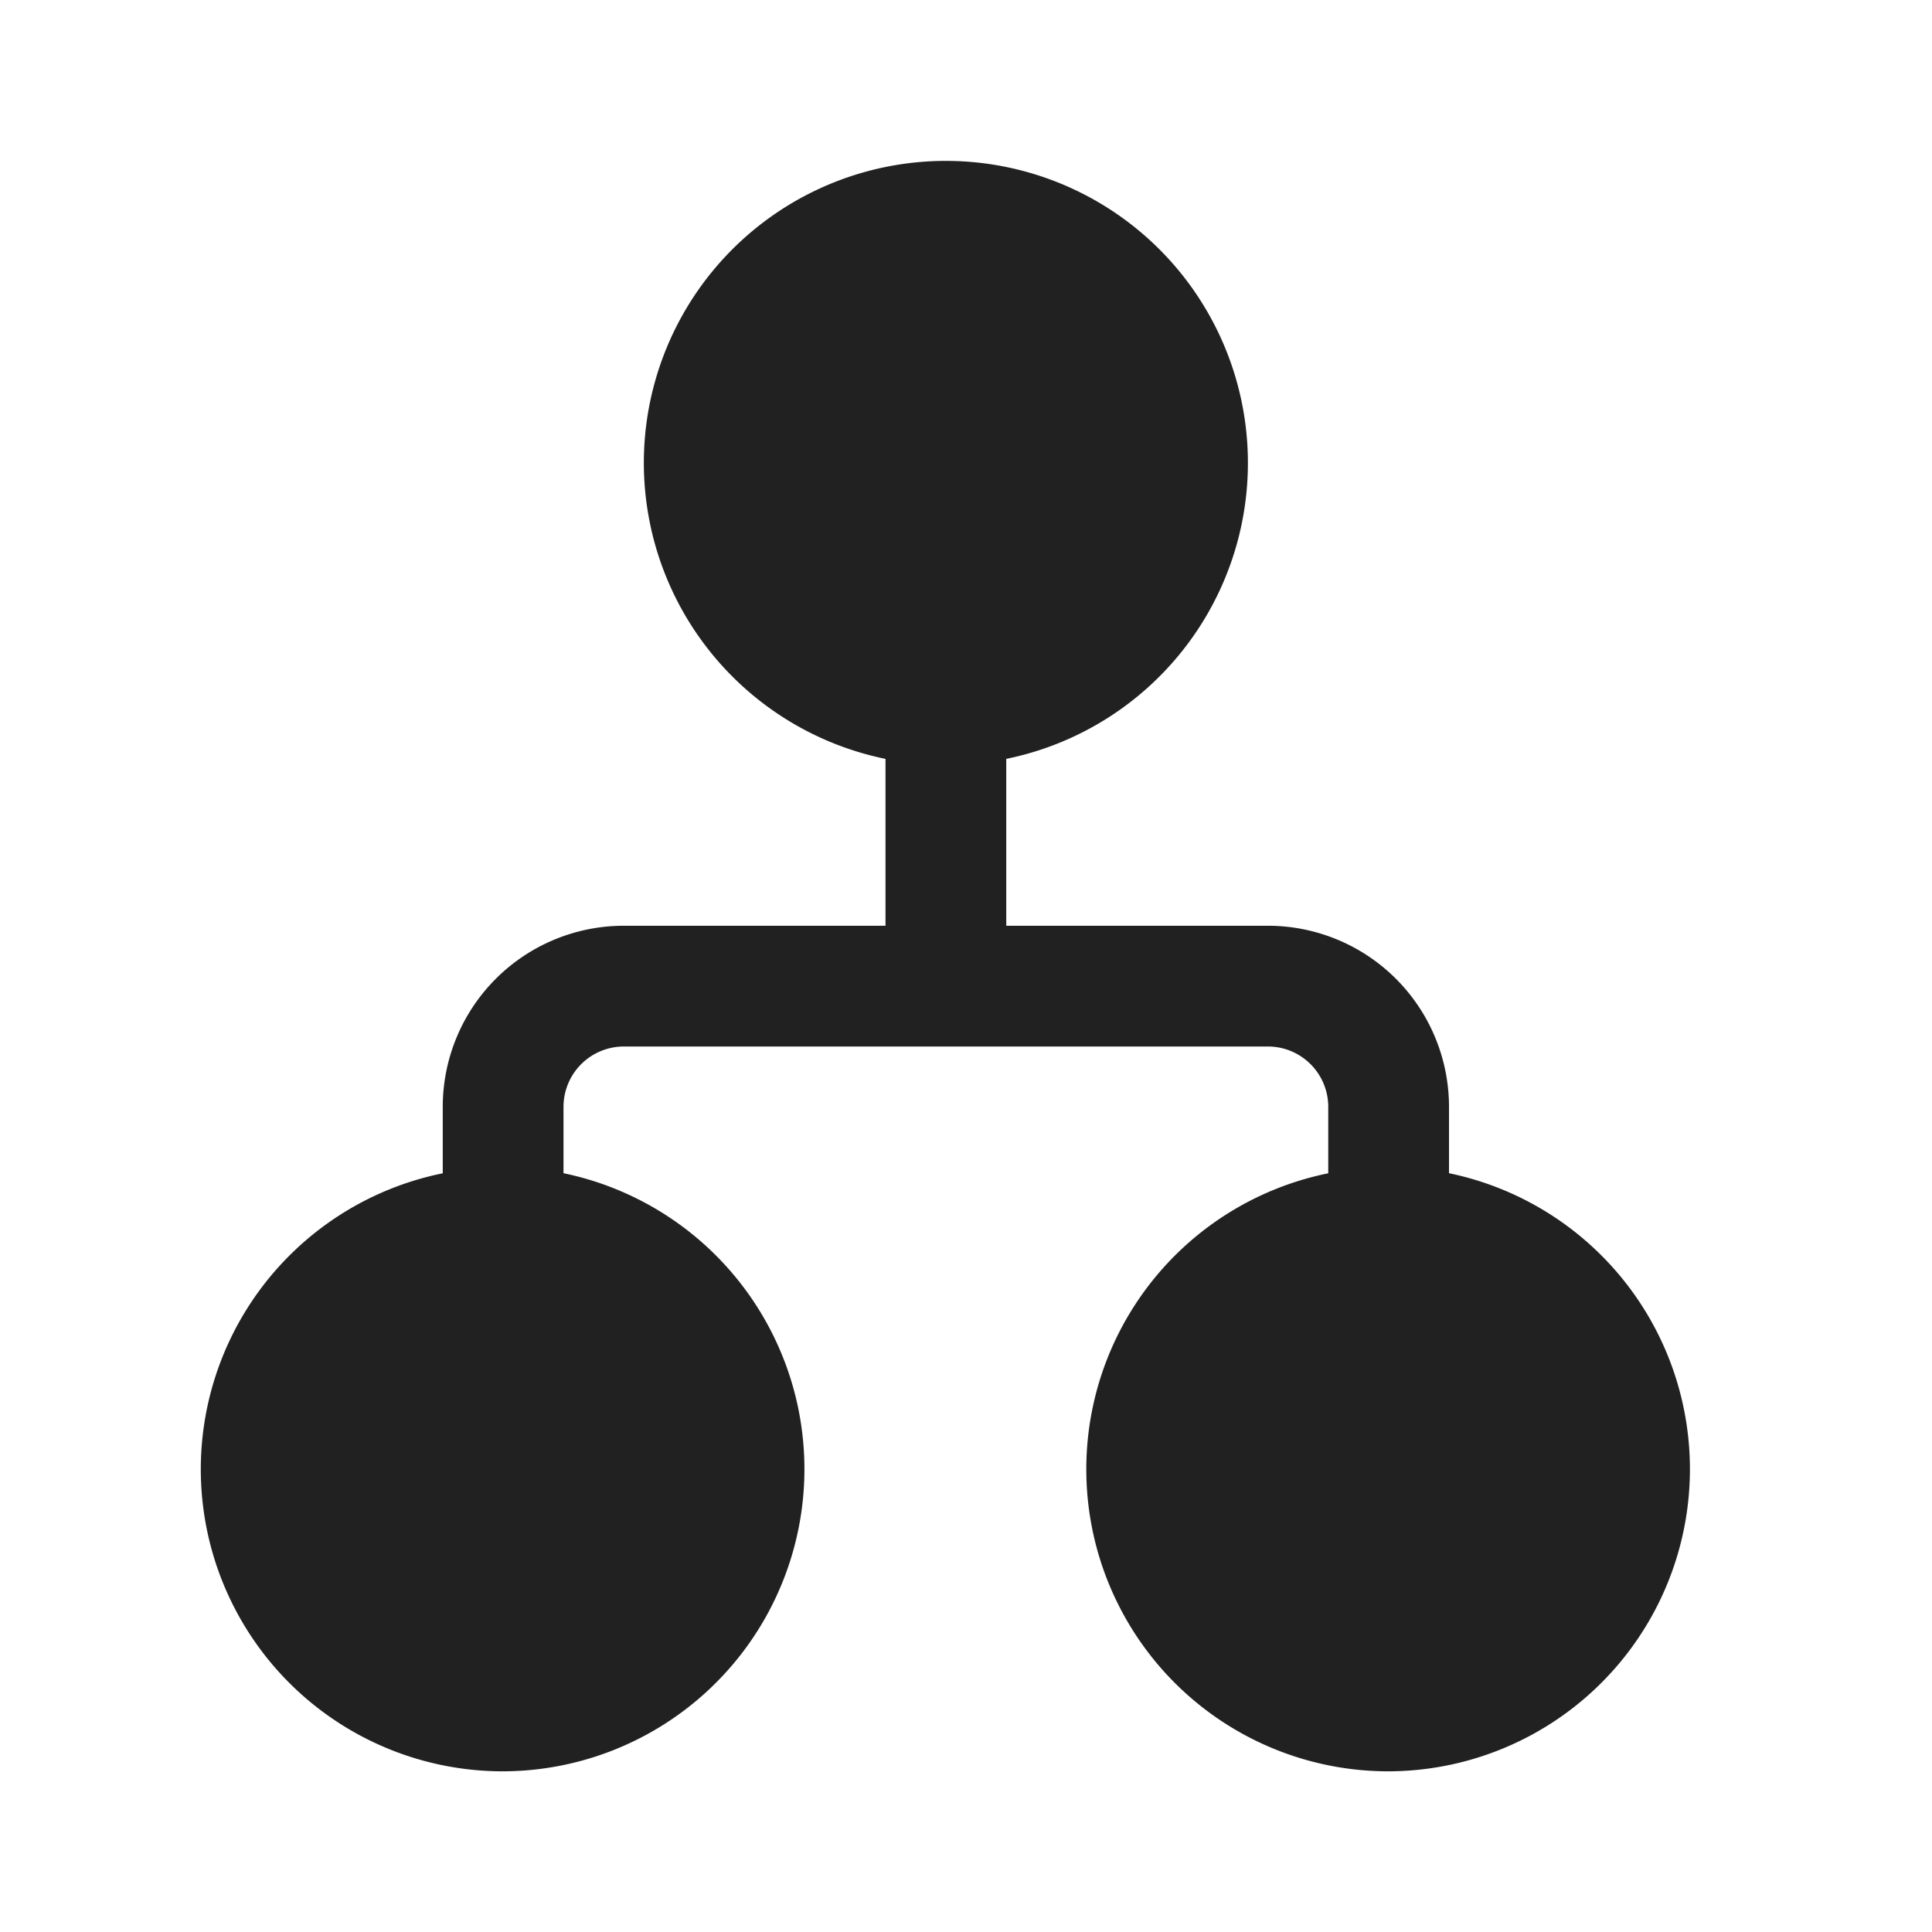 <svg width="24" height="24" fill="none" viewBox="0 0 24 24" xmlns="http://www.w3.org/2000/svg"><path d="M7.998 5.75A3.752 3.752 0 1 1 12.5 9.427V11.5h3.25A2.25 2.25 0 0 1 18 13.75v.824a3.754 3.754 0 0 1-.748 7.43 3.752 3.752 0 0 1-.752-7.429v-.825a.75.75 0 0 0-.75-.75h-8a.75.75 0 0 0-.75.75v.824a3.754 3.754 0 0 1-.748 7.43 3.752 3.752 0 0 1-.752-7.429v-.825a2.25 2.25 0 0 1 2.25-2.25H11V9.427A3.754 3.754 0 0 1 7.998 5.75Z" fill="#212121"/></svg>